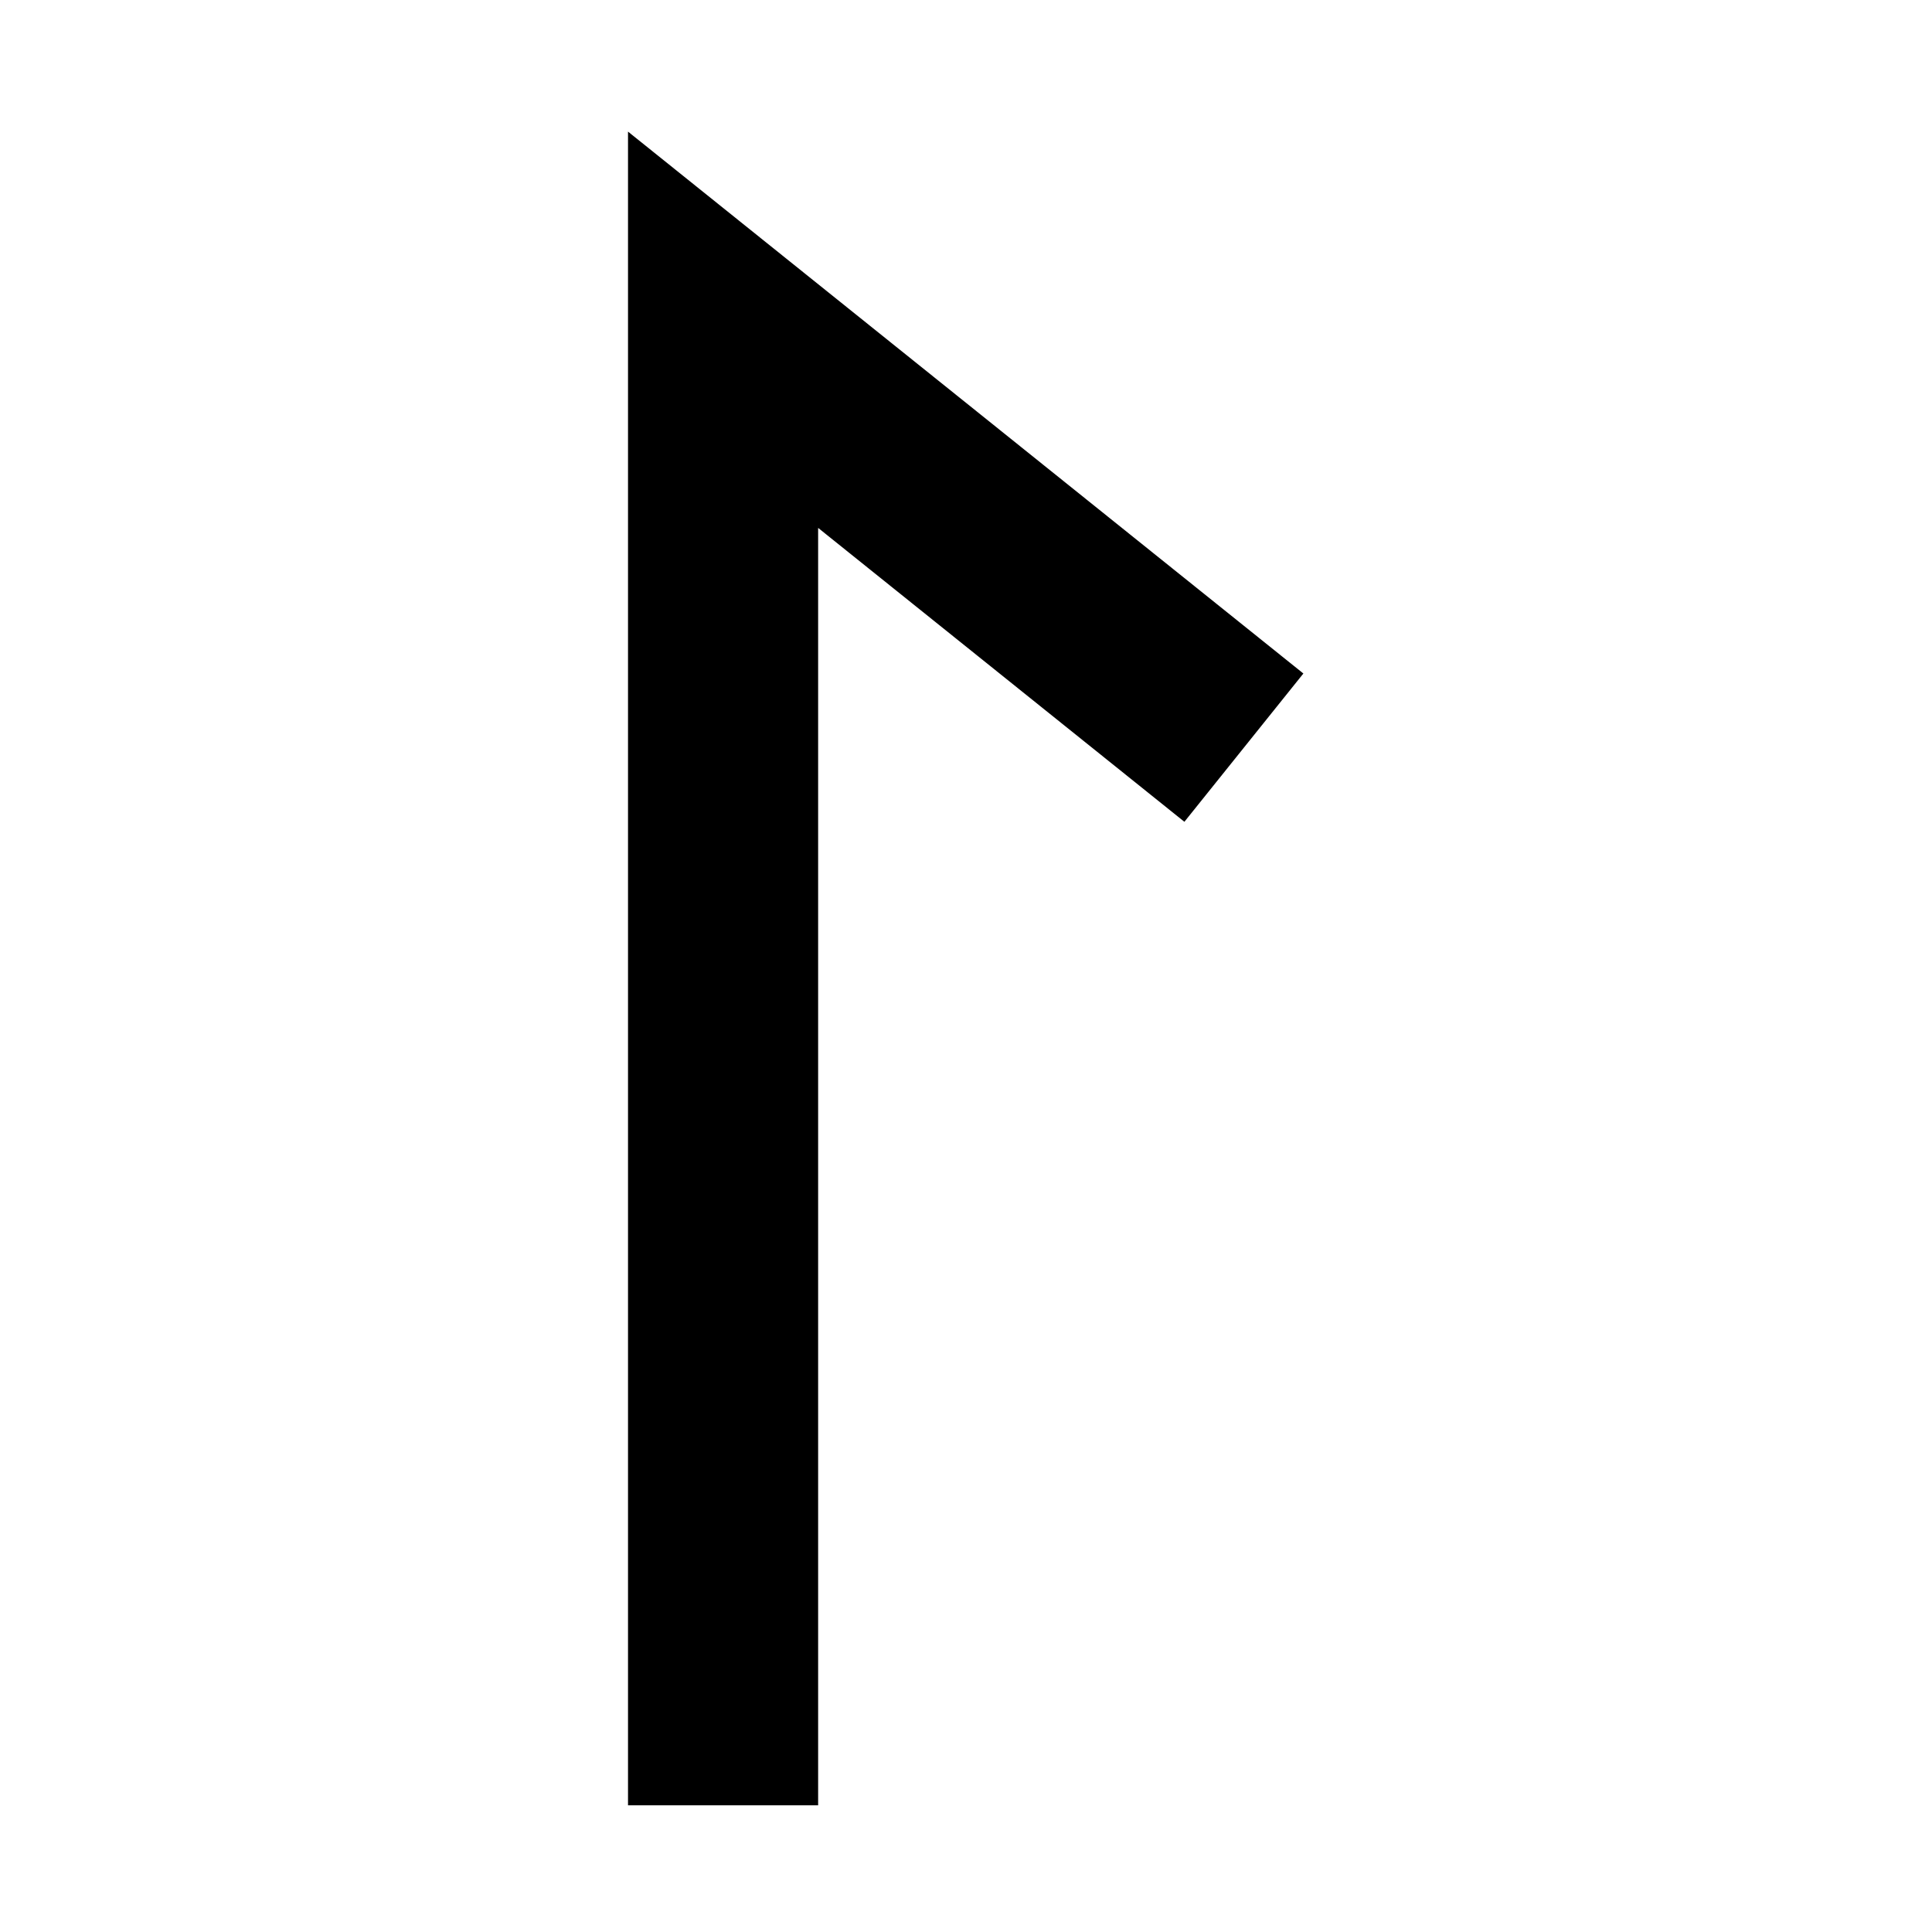 <?xml version="1.0" encoding="UTF-8"?>
<!-- Uploaded to: SVG Repo, www.svgrepo.com, Generator: SVG Repo Mixer Tools -->
<svg fill="#000000" width="800px" height="800px" version="1.1" viewBox="144 144 512 512" xmlns="http://www.w3.org/2000/svg">
 <path d="m310.43 178.88v443.55h50.383v-338.53l97.062 77.883 31.531-39.297-77.602-62.266z"/>
</svg>